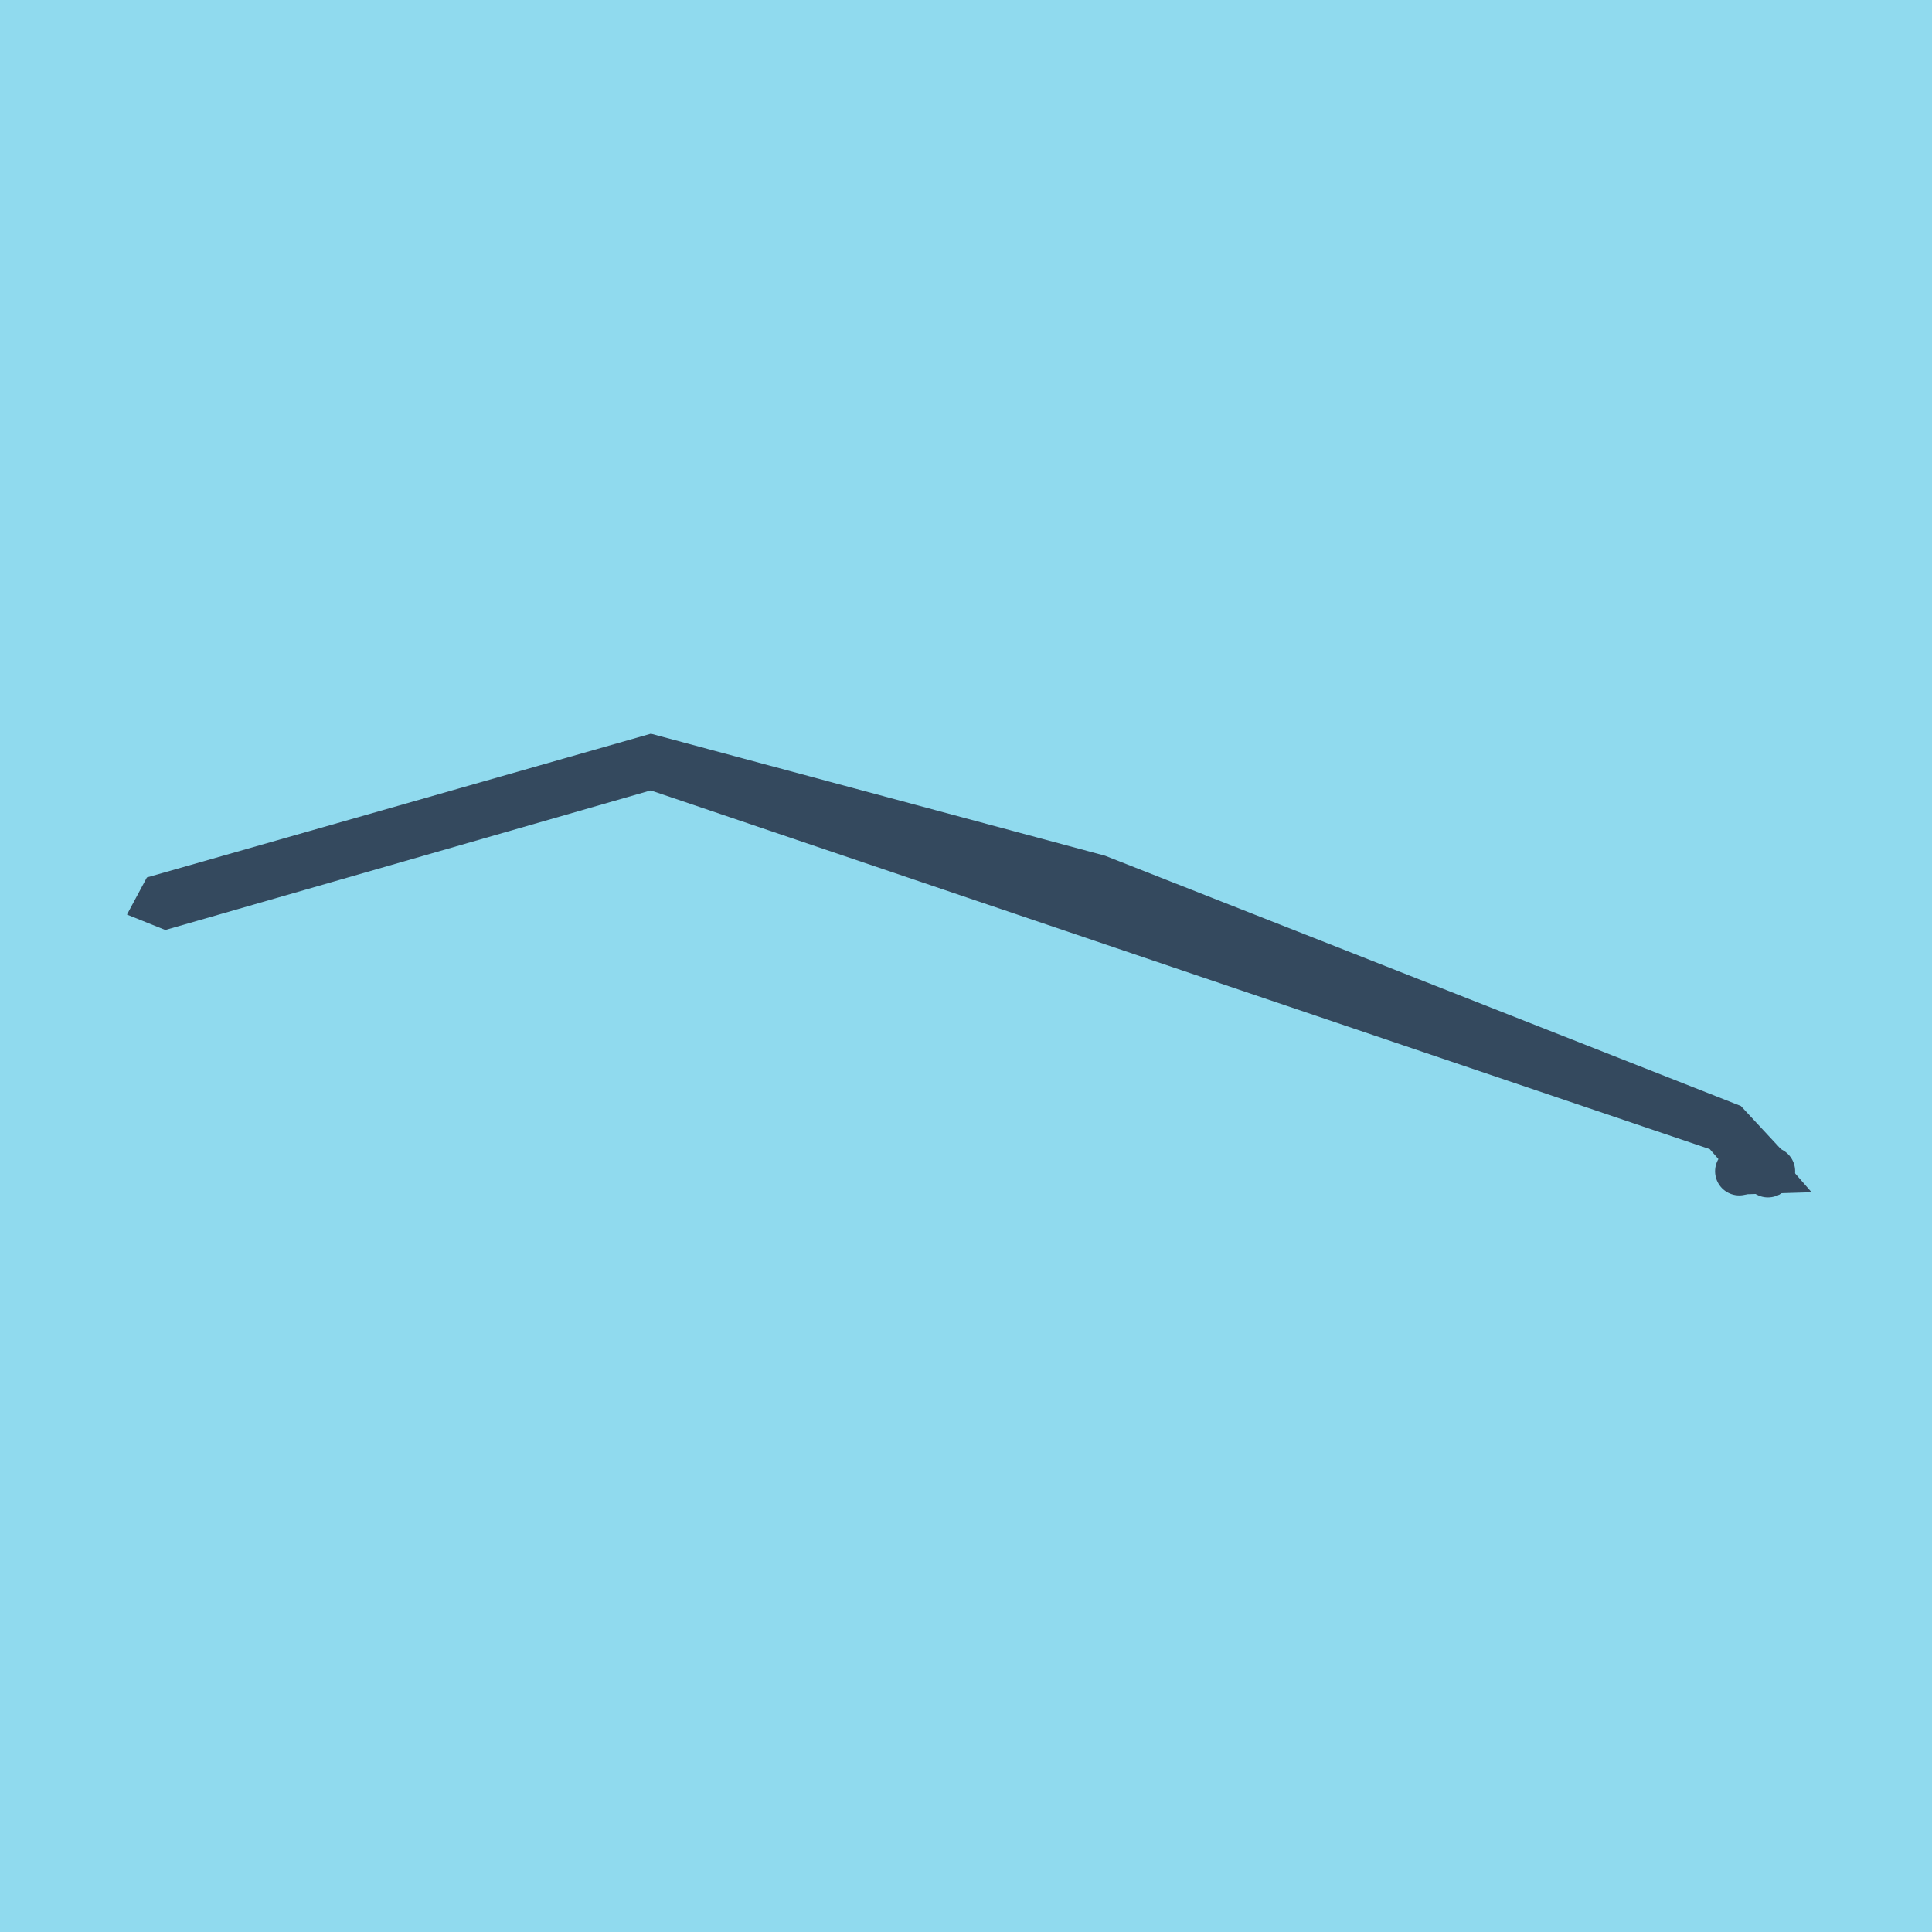 <?xml version="1.0" encoding="utf-8"?>
<!DOCTYPE svg PUBLIC "-//W3C//DTD SVG 1.1//EN" "http://www.w3.org/Graphics/SVG/1.1/DTD/svg11.dtd">
<svg xmlns="http://www.w3.org/2000/svg" xmlns:xlink="http://www.w3.org/1999/xlink" viewBox="-10 -10 120 120" preserveAspectRatio="xMidYMid meet">
	<path style="fill:#90daee" d="M-10-10h120v120H-10z"/>
			<polyline stroke-linecap="round" points="99.809,62.873 100,62.747 " style="fill:none;stroke:#34495e;stroke-width: 3px"/>
			<polyline stroke-linecap="round" points="98.435,62.618 98.027,62.75 " style="fill:none;stroke:#34495e;stroke-width: 3px"/>
			<polyline stroke-linecap="round" points="99.905,62.81 97.263,59.967 58.165,44.577 30.44,37.127 0.146,45.768 0,46.04 0.348,46.18 30.453,37.523 97.059,60.082 99.304,62.651 98.231,62.684 " style="fill:none;stroke:#34495e;stroke-width: 3px"/>
	</svg>
